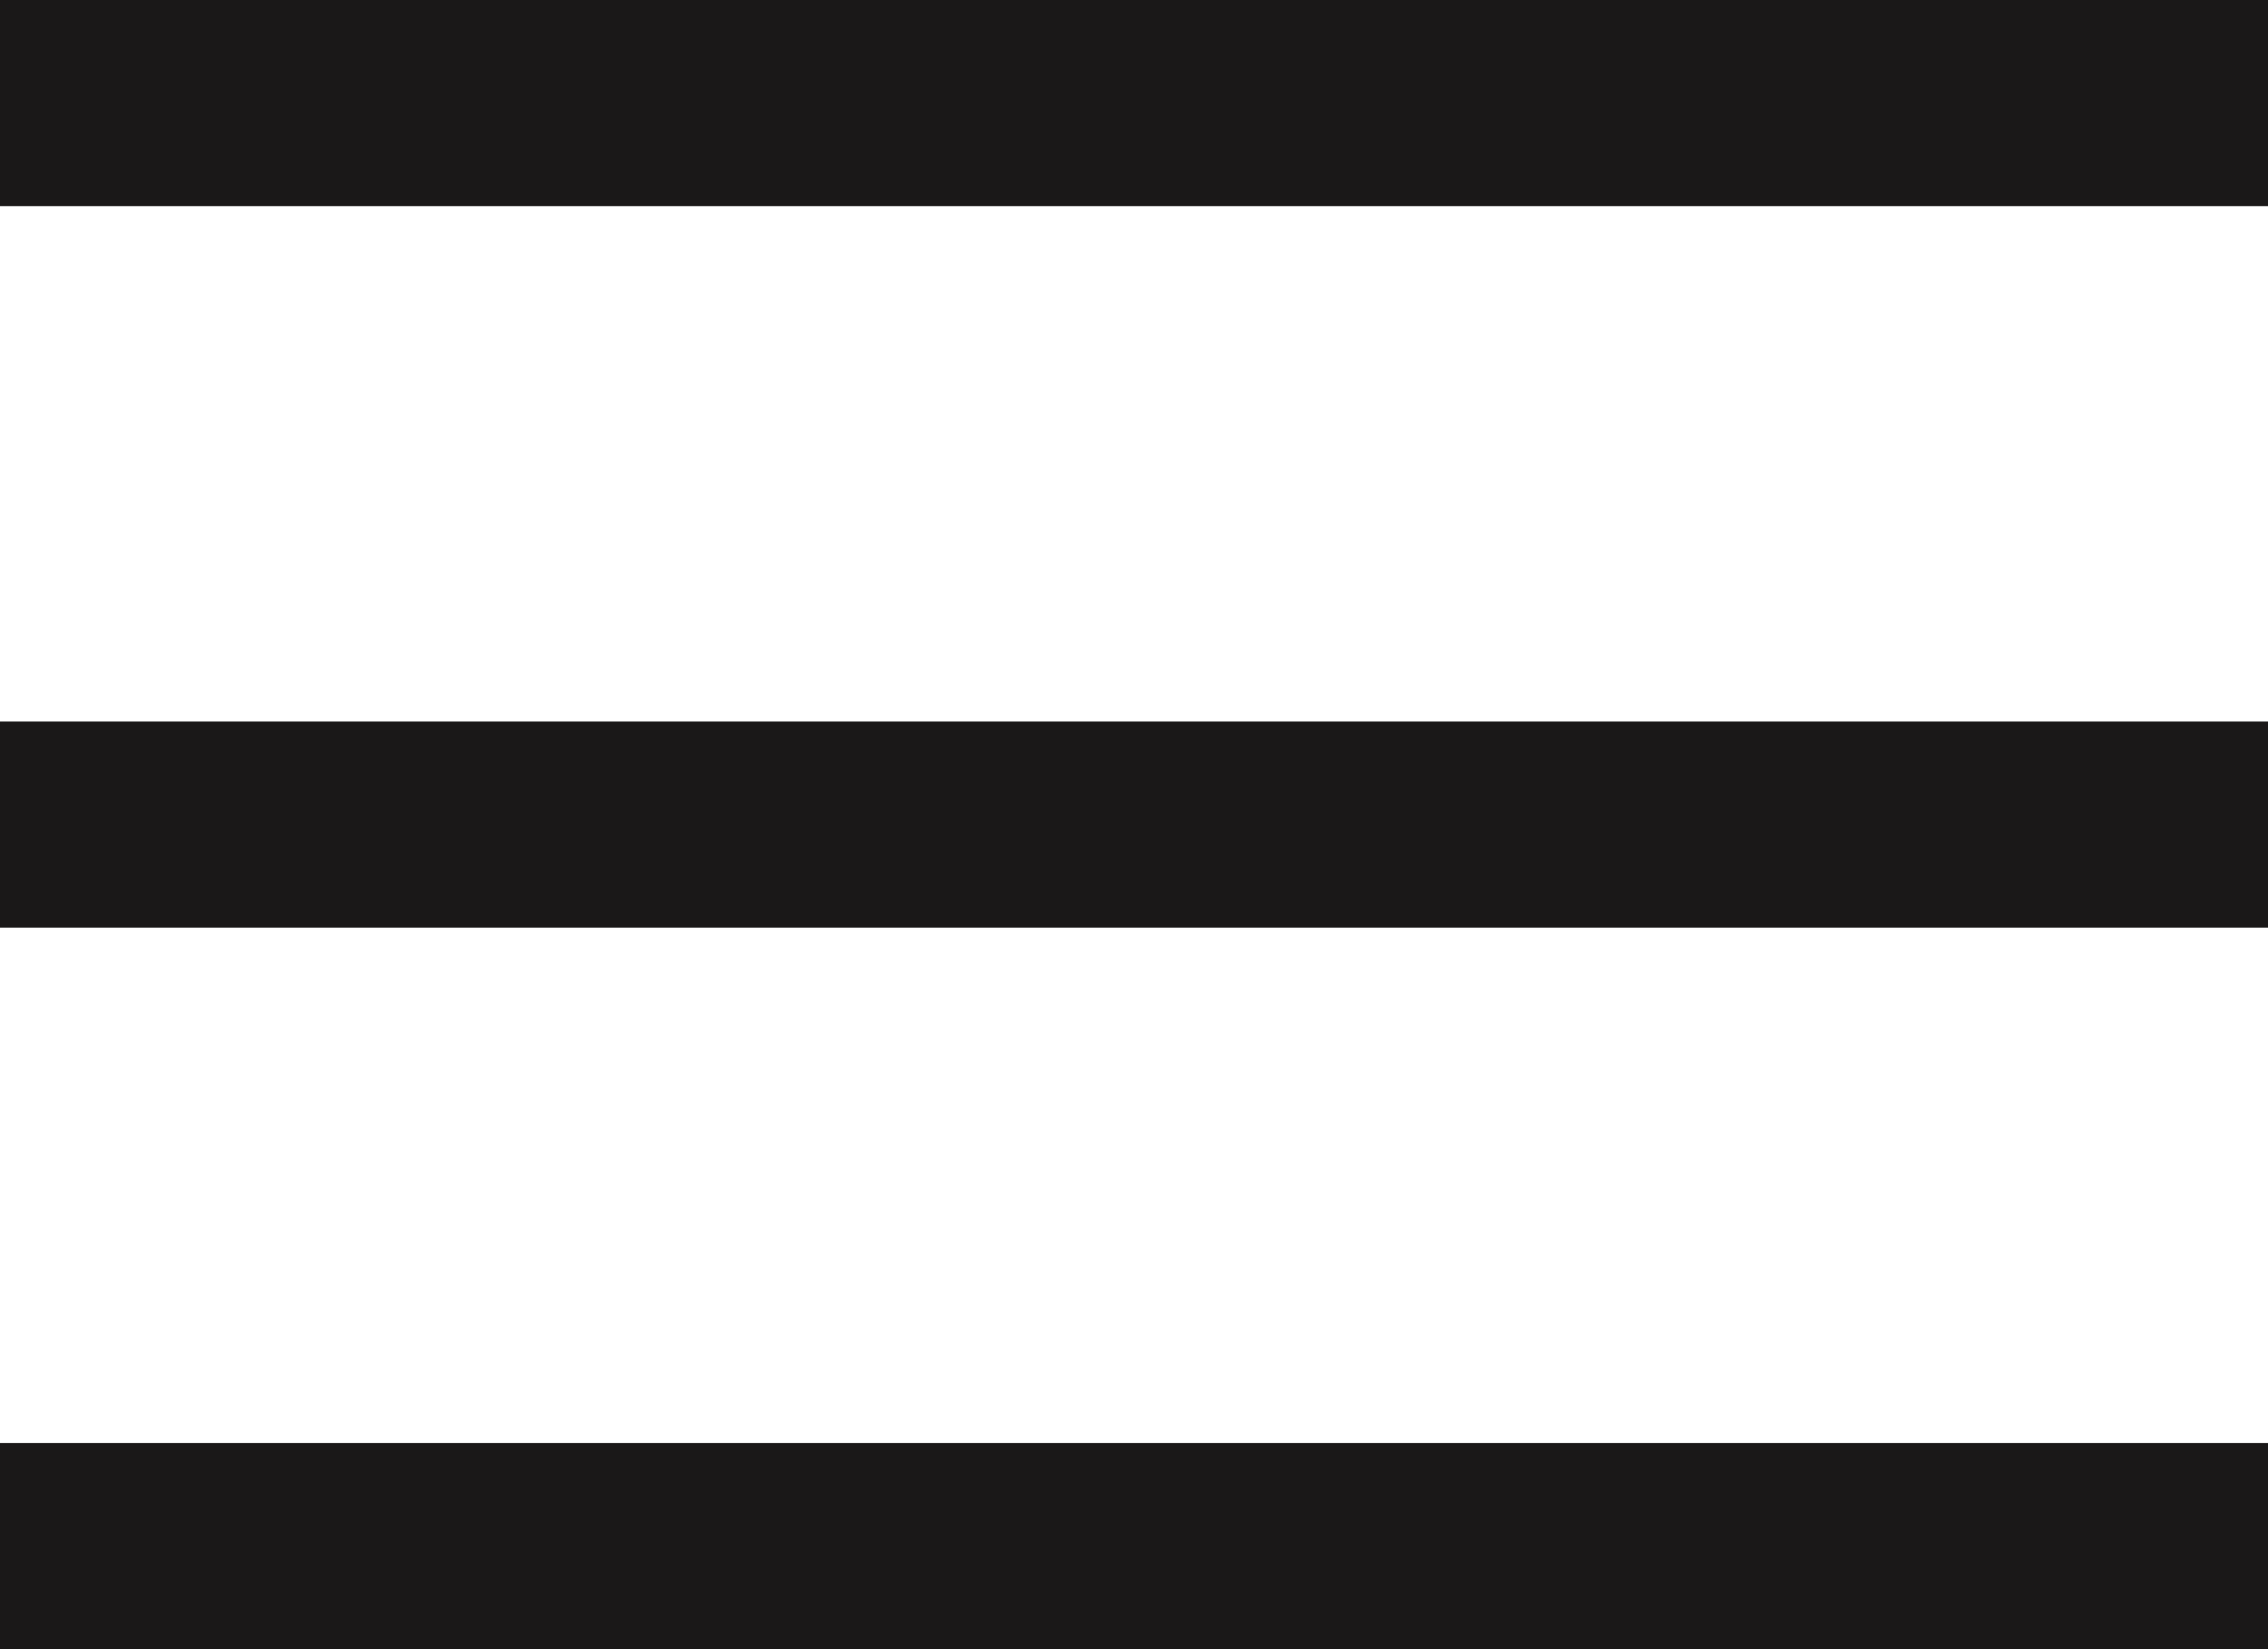 <svg xmlns="http://www.w3.org/2000/svg" width="22" height="16" viewBox="0 0 22 16"><defs><style>.a{fill:none;stroke:#1a1818;stroke-width:2px;}</style></defs><g transform="translate(-657.5 -21.5)"><line class="a" x2="22" transform="translate(657.5 22.5)"/><line class="a" x2="22" transform="translate(657.5 29.5)"/><line class="a" x2="22" transform="translate(657.5 36.5)"/></g></svg>